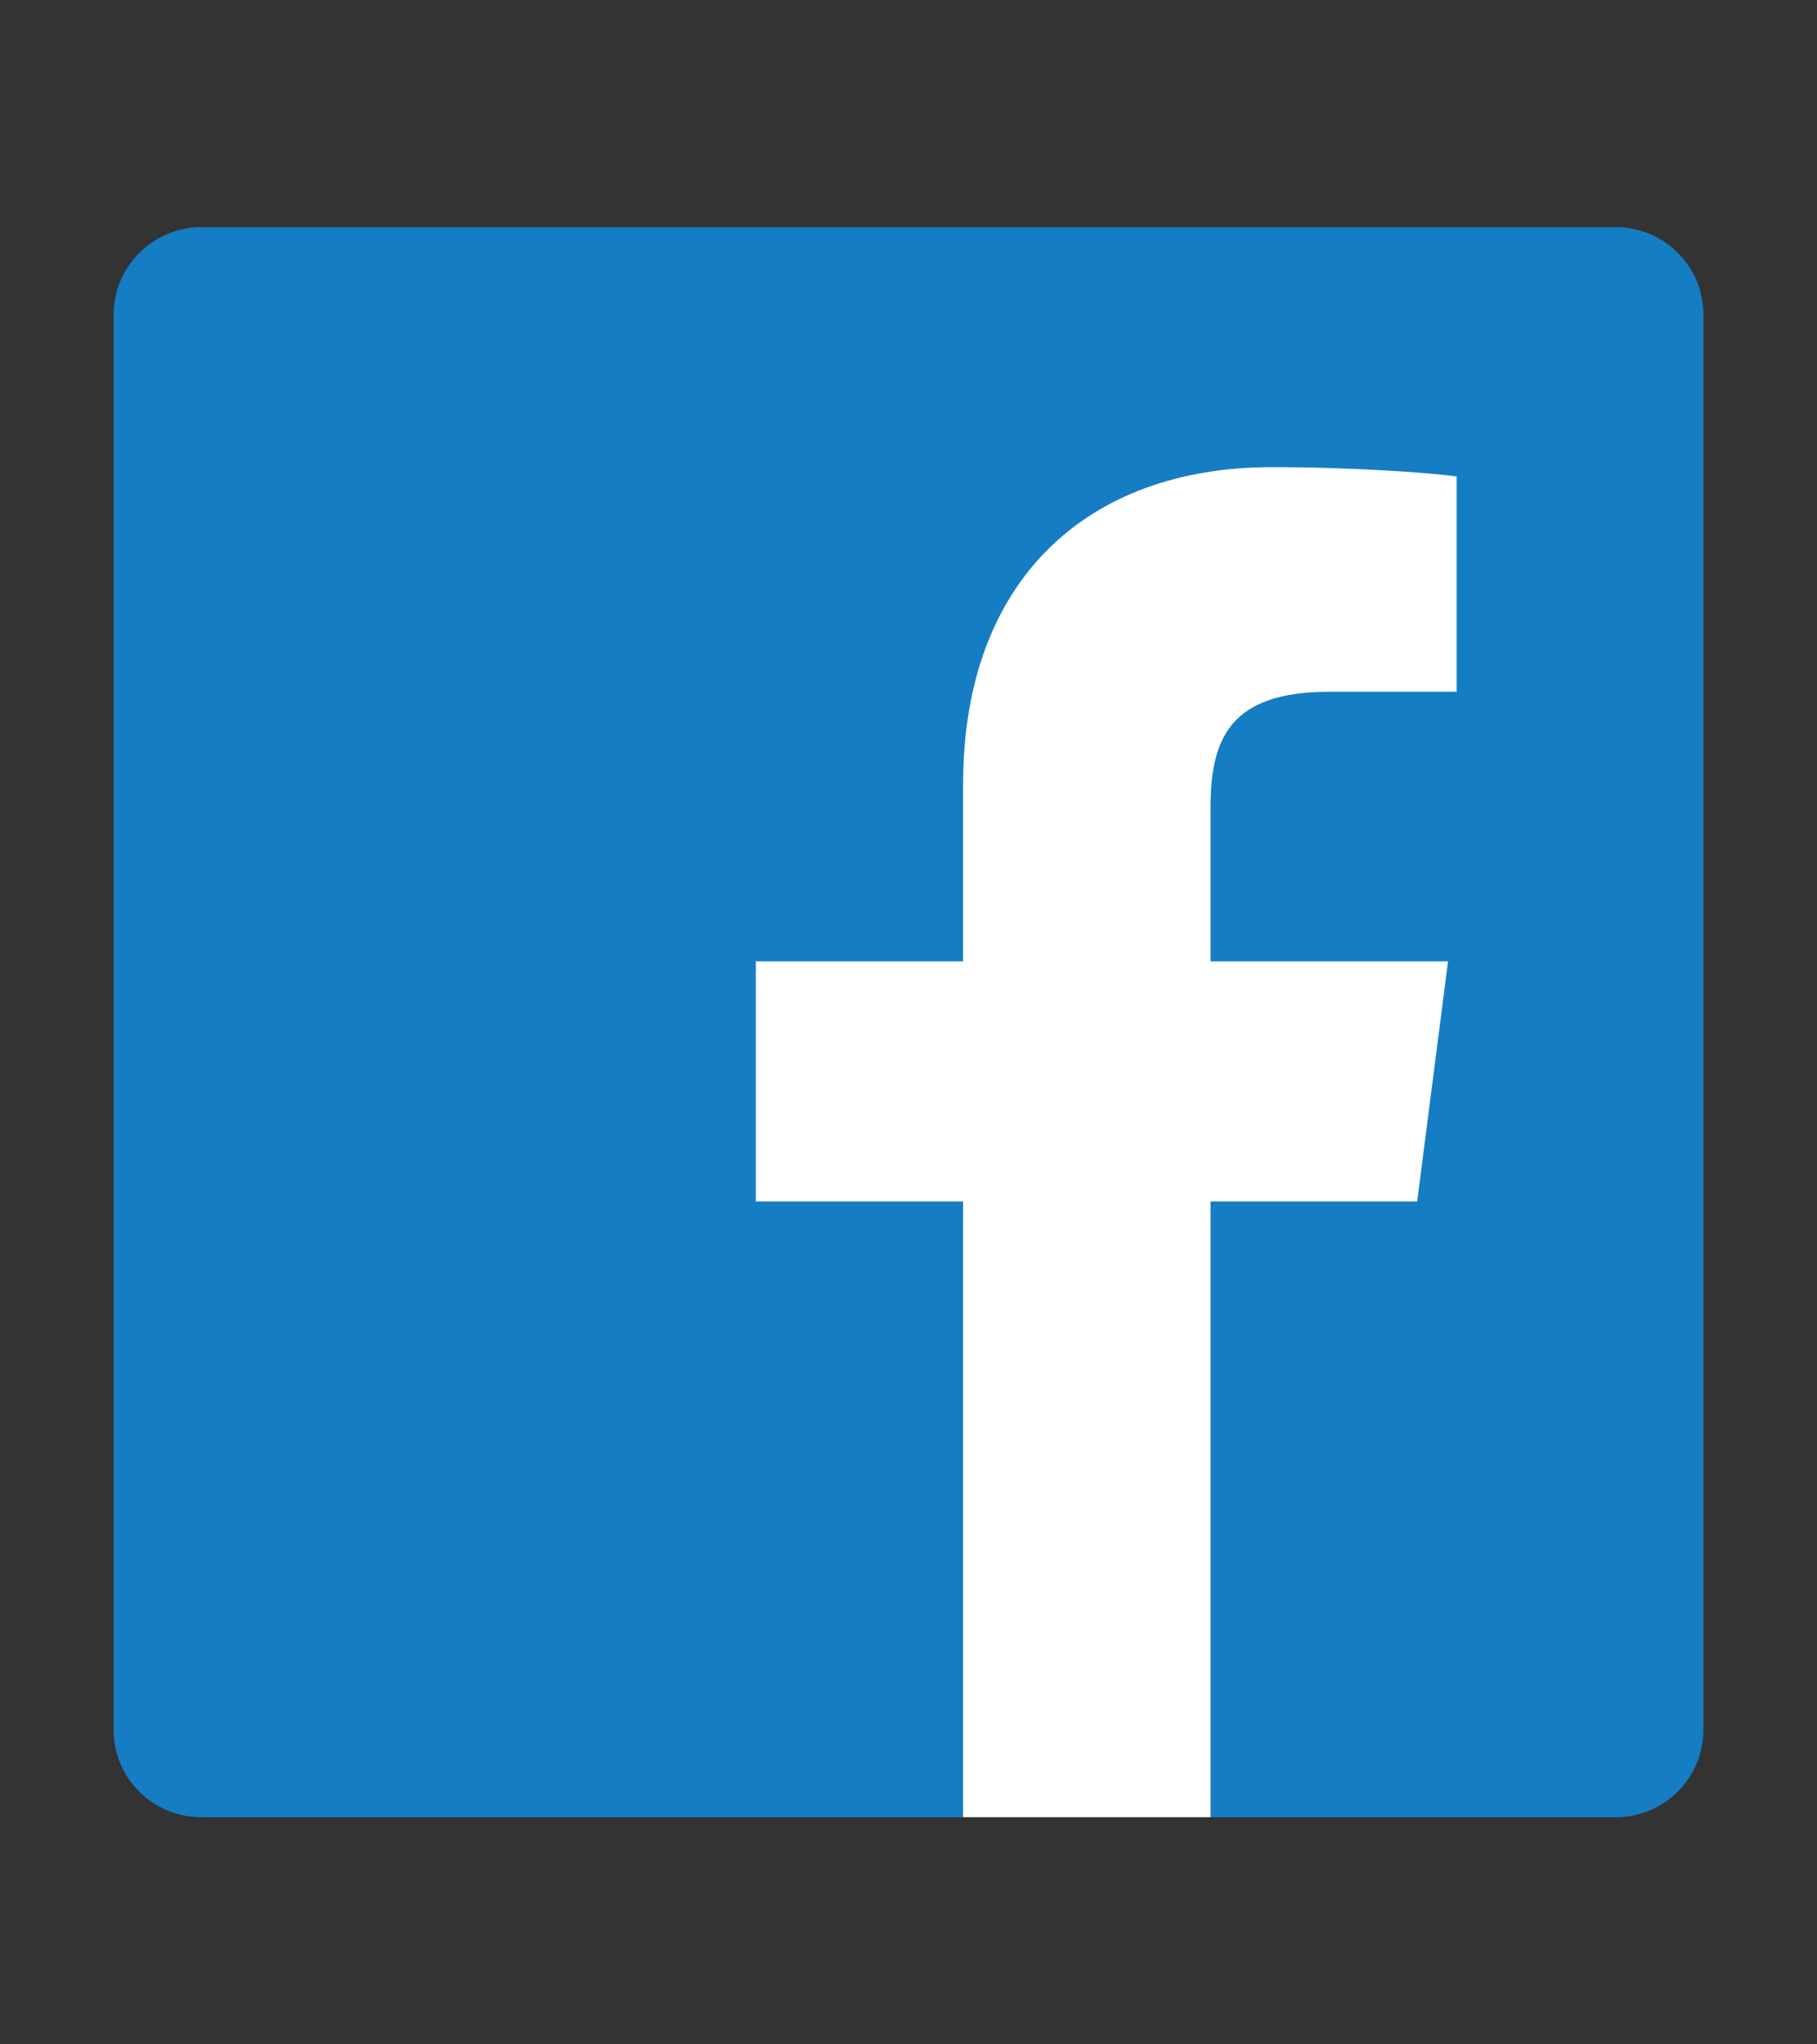 <svg xmlns="http://www.w3.org/2000/svg" width="80.0" height="90.0" viewBox="0.0 0.0 80.0 90.0" fill="none">
<rect x="0.0" y="0.0" width="80.0" height="90.0" fill="#333333" stroke="none"/>
<path d="M71.143 80C73.289 80 75 78.262 75 76.143V13.857C75 11.711 73.262 10 71.143 10H8.857C6.738 10 5 11.739 5 13.857V76.143C5 78.289 6.738 80 8.857 80H71.143Z" fill="#157DC3" />
<path d="M53.297 80V52.891H62.397L63.755 42.324H53.297V35.588C53.297 32.518 54.139 30.454 58.539 30.454H64.135V20.974C63.157 20.838 59.843 20.566 55.986 20.566C47.918 20.566 42.404 25.483 42.404 34.528V42.324H33.277V52.891H42.404V80H53.297Z" fill="white" />
</svg>